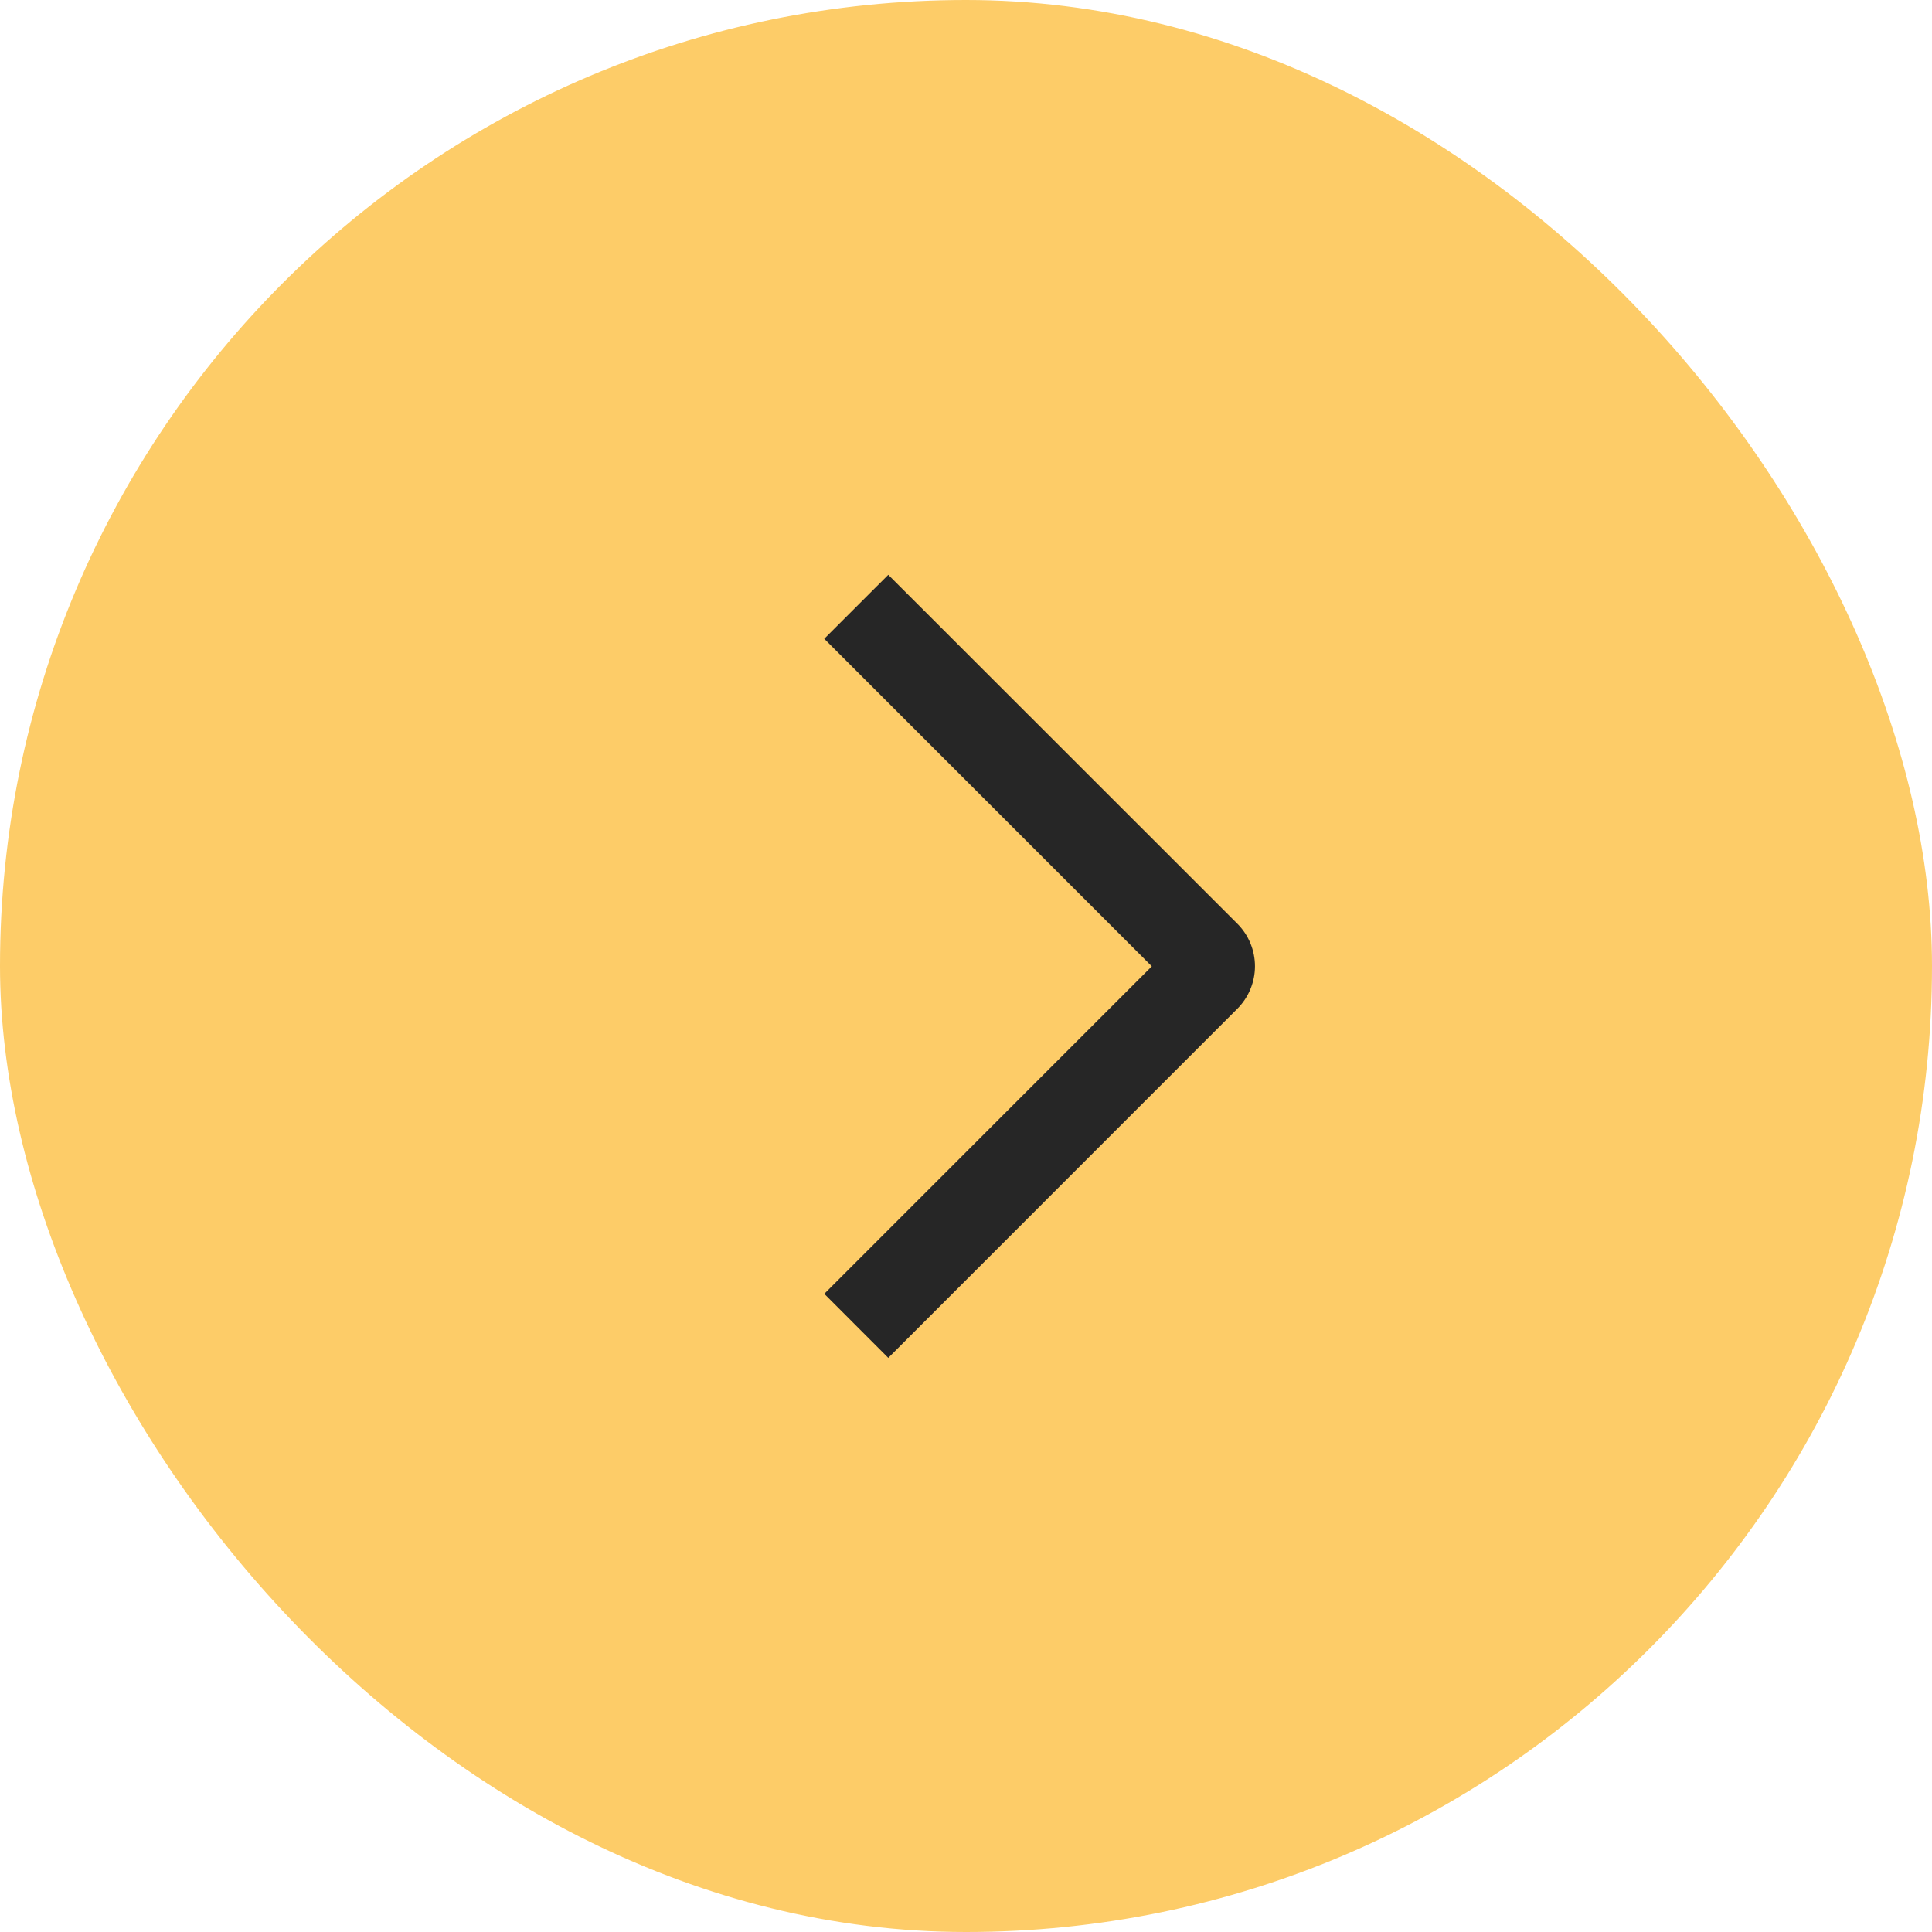 <?xml version="1.0" encoding="UTF-8"?> <svg xmlns="http://www.w3.org/2000/svg" width="35" height="35" viewBox="0 0 35 35" fill="none"><rect width="35" height="35" rx="17.5" fill="#FDCC68"></rect><path d="M14.932 11.572L16.092 10.413L22.413 16.731C22.515 16.832 22.596 16.953 22.651 17.085C22.706 17.218 22.735 17.36 22.735 17.504C22.735 17.648 22.706 17.79 22.651 17.922C22.596 18.055 22.515 18.175 22.413 18.277L16.092 24.599L14.933 23.439L20.866 17.506L14.932 11.572Z" fill="#262626"></path></svg> 